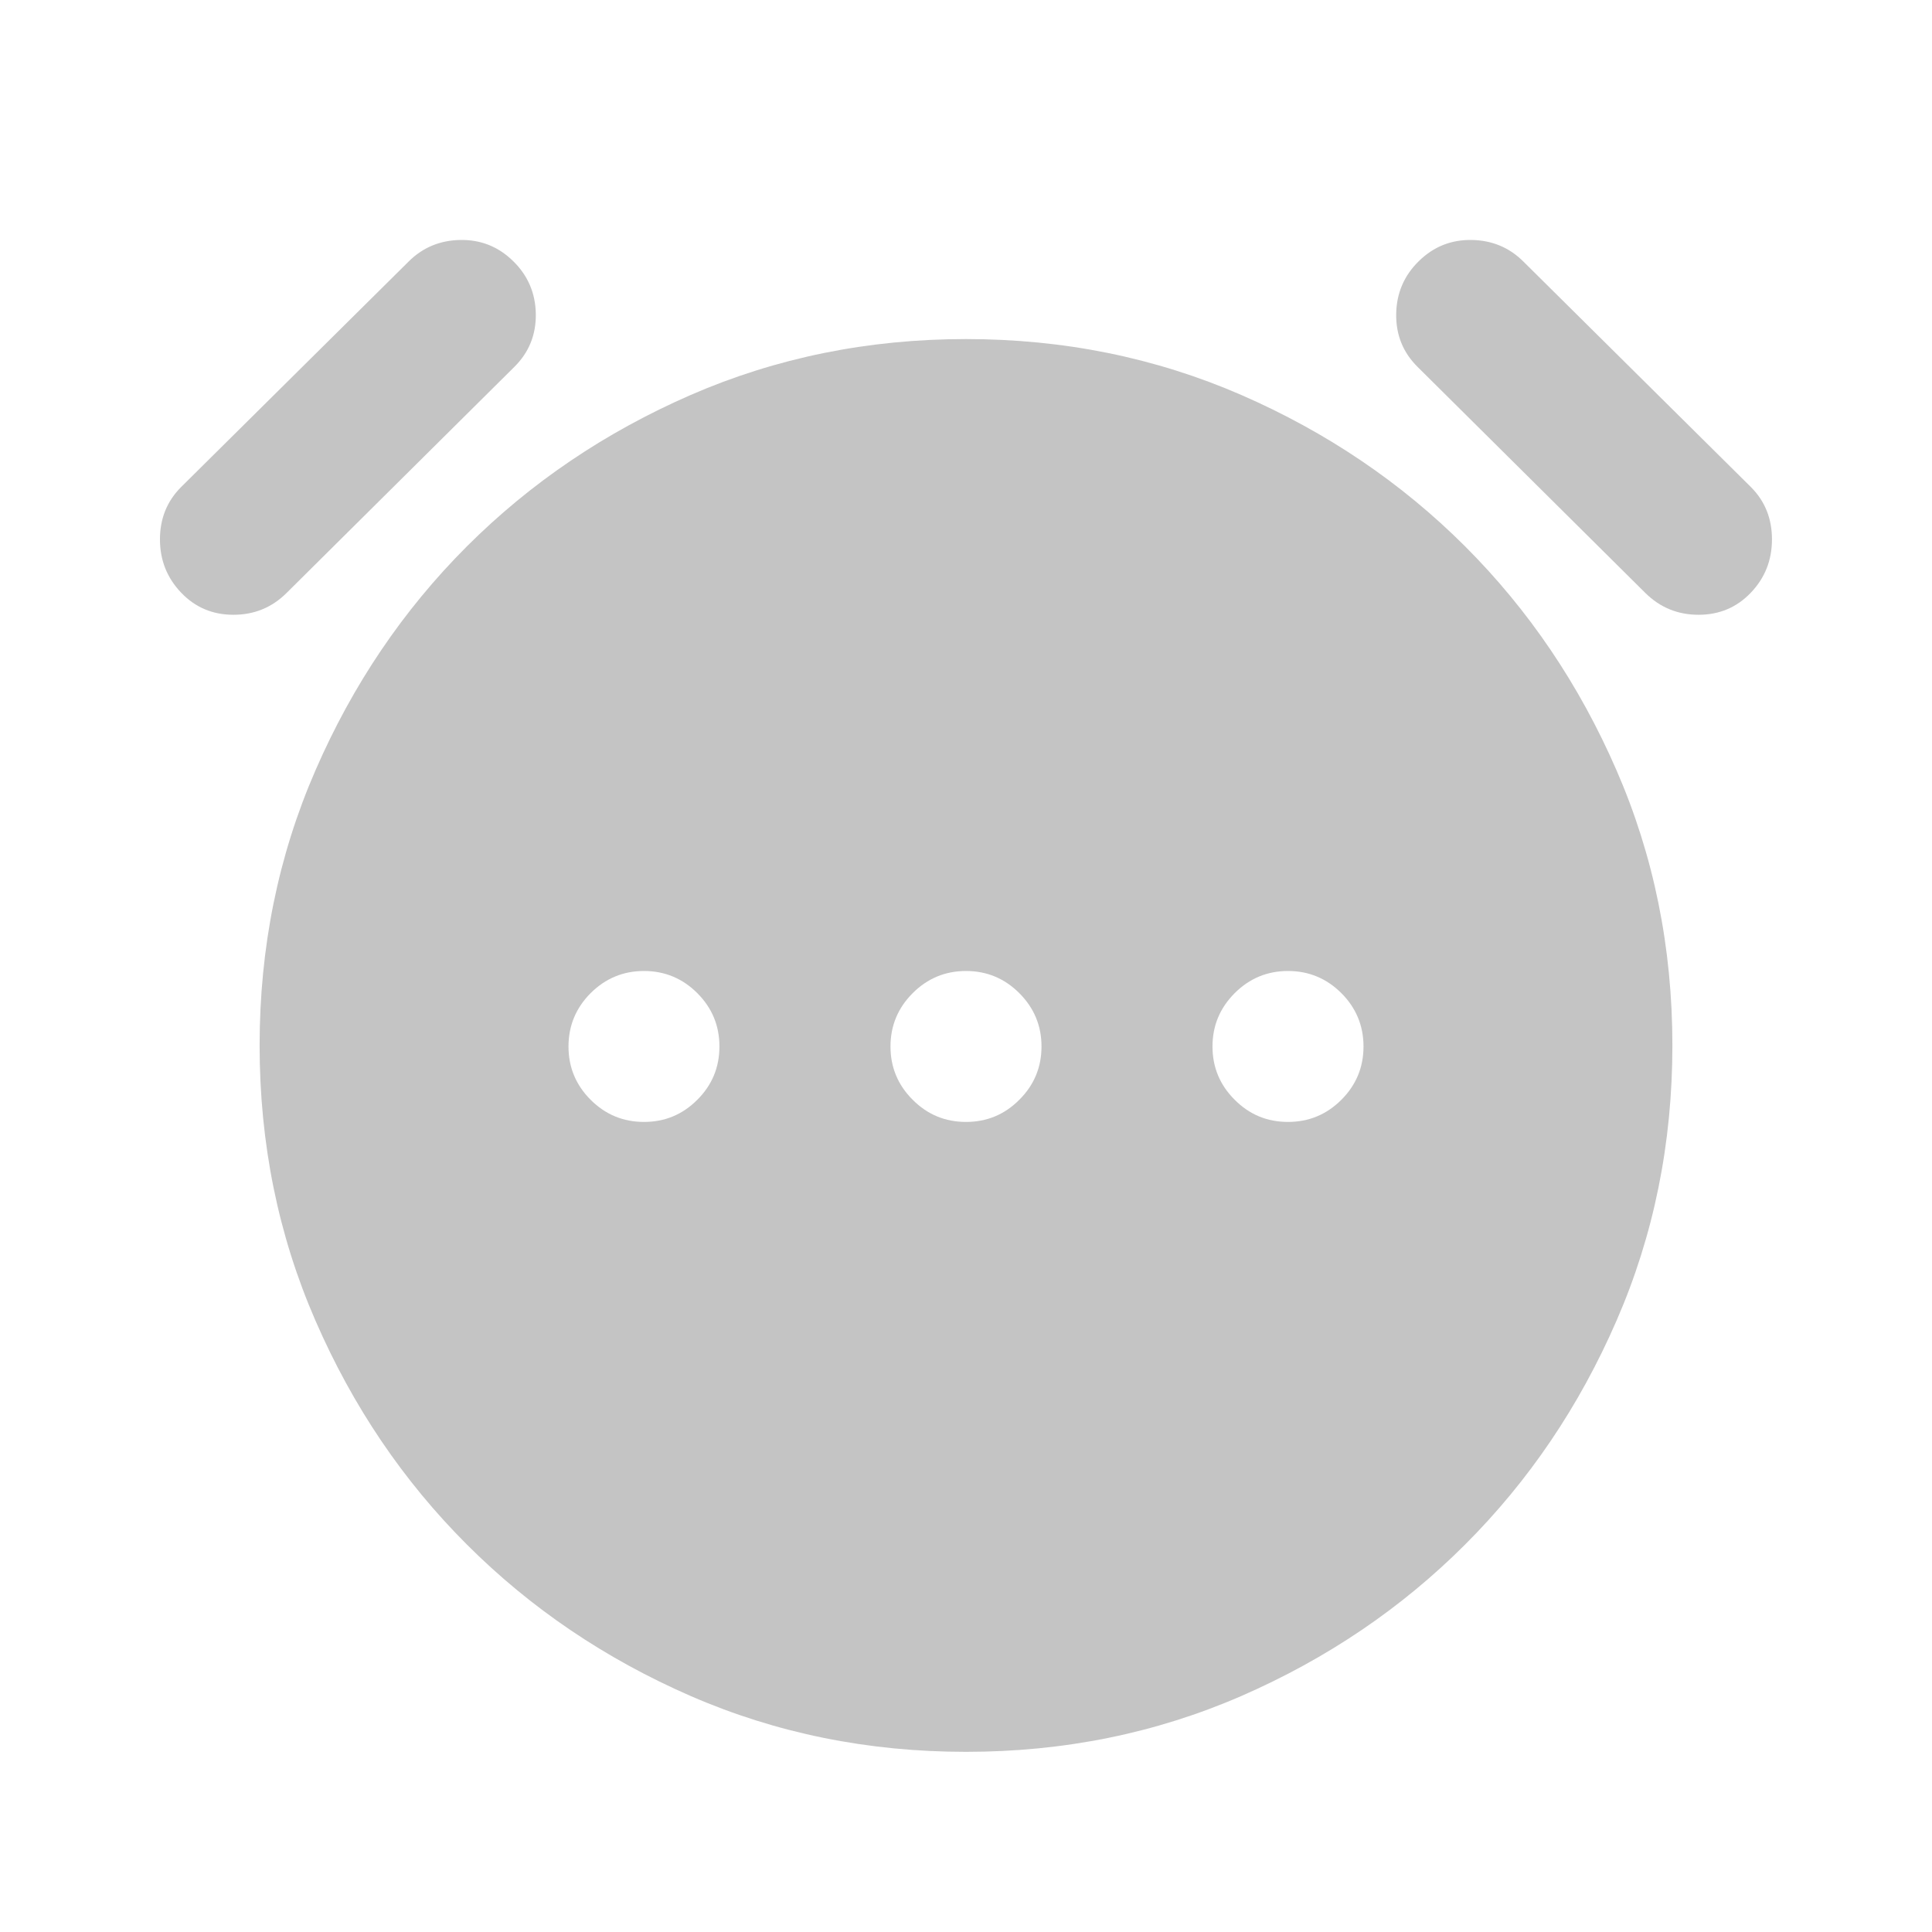 <svg width="24" height="24" viewBox="0 0 24 24" fill="none" xmlns="http://www.w3.org/2000/svg">
<mask id="mask0_127_7187" style="mask-type:alpha" maskUnits="userSpaceOnUse" x="0" y="0" width="24" height="24">
<rect width="24" height="24" fill="#D9D9D9"/>
</mask>
<g mask="url(#mask0_127_7187)">
<path d="M8 13.937C8.258 13.937 8.479 13.846 8.662 13.662C8.846 13.479 8.937 13.258 8.937 13C8.937 12.742 8.846 12.521 8.662 12.337C8.479 12.154 8.258 12.062 8 12.062C7.742 12.062 7.521 12.154 7.337 12.337C7.154 12.521 7.062 12.742 7.062 13C7.062 13.258 7.154 13.479 7.337 13.662C7.521 13.846 7.742 13.937 8 13.937ZM12 13.937C12.258 13.937 12.479 13.846 12.662 13.662C12.846 13.479 12.938 13.258 12.938 13C12.938 12.742 12.846 12.521 12.662 12.337C12.479 12.154 12.258 12.062 12 12.062C11.742 12.062 11.521 12.154 11.338 12.337C11.154 12.521 11.062 12.742 11.062 13C11.062 13.258 11.154 13.479 11.338 13.662C11.521 13.846 11.742 13.937 12 13.937ZM16 13.937C16.258 13.937 16.479 13.846 16.663 13.662C16.846 13.479 16.938 13.258 16.938 13C16.938 12.742 16.846 12.521 16.663 12.337C16.479 12.154 16.258 12.062 16 12.062C15.742 12.062 15.521 12.154 15.338 12.337C15.154 12.521 15.062 12.742 15.062 13C15.062 13.258 15.154 13.479 15.338 13.662C15.521 13.846 15.742 13.937 16 13.937ZM12 21.762C10.783 21.762 9.644 21.531 8.581 21.069C7.519 20.606 6.592 19.979 5.8 19.187C5.008 18.396 4.381 17.469 3.919 16.406C3.456 15.344 3.225 14.204 3.225 12.987C3.225 11.771 3.456 10.631 3.919 9.569C4.381 8.506 5.008 7.579 5.8 6.787C6.592 5.996 7.519 5.369 8.581 4.906C9.644 4.444 10.783 4.212 12 4.212C13.217 4.212 14.356 4.444 15.419 4.906C16.481 5.369 17.408 5.996 18.2 6.787C18.992 7.579 19.619 8.506 20.081 9.569C20.544 10.631 20.775 11.771 20.775 12.987C20.775 14.204 20.544 15.344 20.081 16.406C19.619 17.469 18.992 18.396 18.2 19.187C17.408 19.979 16.481 20.606 15.419 21.069C14.356 21.531 13.217 21.762 12 21.762ZM2.25 7.362C2.075 7.179 1.987 6.958 1.987 6.7C1.987 6.442 2.075 6.225 2.25 6.05L5.075 3.25C5.25 3.075 5.465 2.985 5.719 2.981C5.973 2.977 6.192 3.064 6.375 3.244C6.558 3.423 6.652 3.642 6.656 3.9C6.66 4.158 6.571 4.378 6.389 4.558L3.56 7.366C3.378 7.547 3.158 7.637 2.9 7.637C2.642 7.637 2.425 7.546 2.25 7.362ZM21.75 7.362C21.575 7.546 21.358 7.637 21.1 7.637C20.842 7.637 20.622 7.547 20.439 7.366L17.61 4.558C17.428 4.378 17.34 4.158 17.344 3.9C17.348 3.642 17.442 3.423 17.625 3.244C17.808 3.064 18.027 2.977 18.281 2.981C18.535 2.985 18.75 3.075 18.925 3.25L21.75 6.05C21.925 6.225 22.012 6.442 22.012 6.7C22.012 6.958 21.925 7.179 21.75 7.362Z" fill="#C4C4C4"/>
</g>
</svg>
